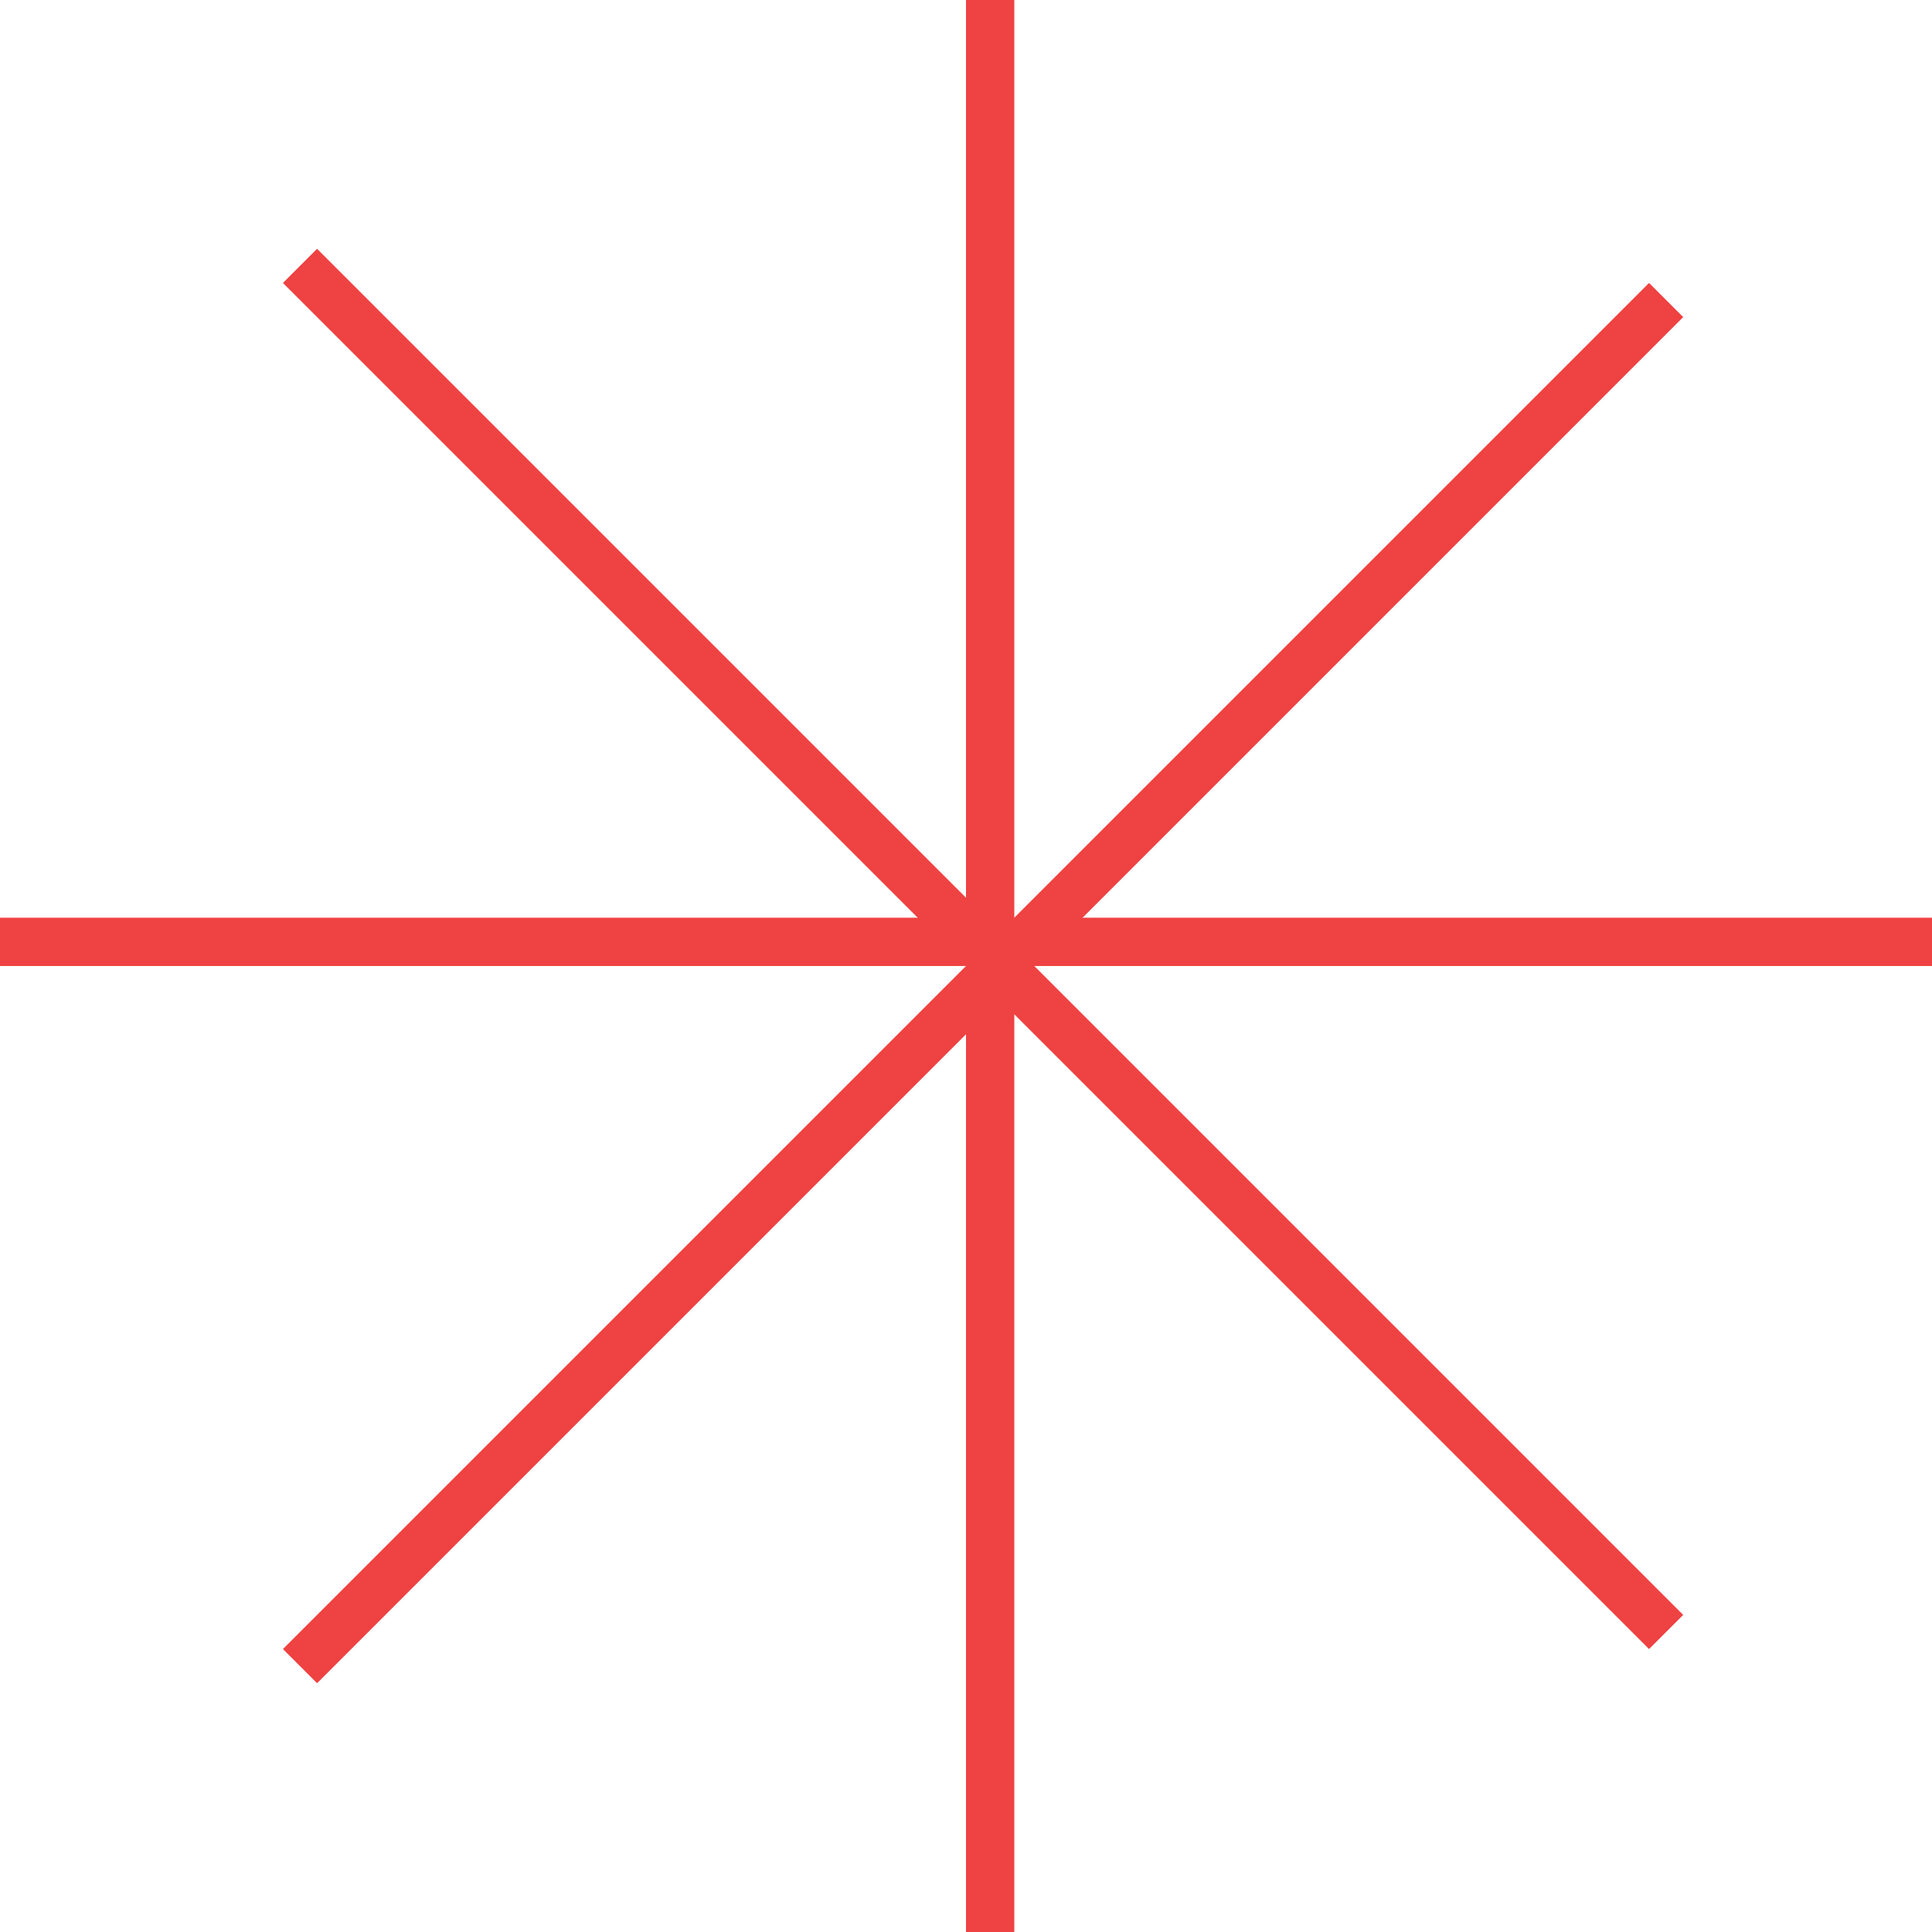 <svg width="40" height="40" viewBox="0 0 40 40" fill="none" xmlns="http://www.w3.org/2000/svg">
<rect x="20" width="1" height="40" fill="#EF4242"/>
<rect x="40" y="19" width="1" height="40" transform="rotate(90 40 19)" fill="#EF4242"/>
<rect x="34.142" y="5.858" width="1" height="40" transform="rotate(45 34.142 5.858)" fill="#EF4242"/>
<rect x="34.849" y="33.435" width="1" height="40" transform="rotate(135 34.849 33.435)" fill="#EF4242"/>
</svg>
